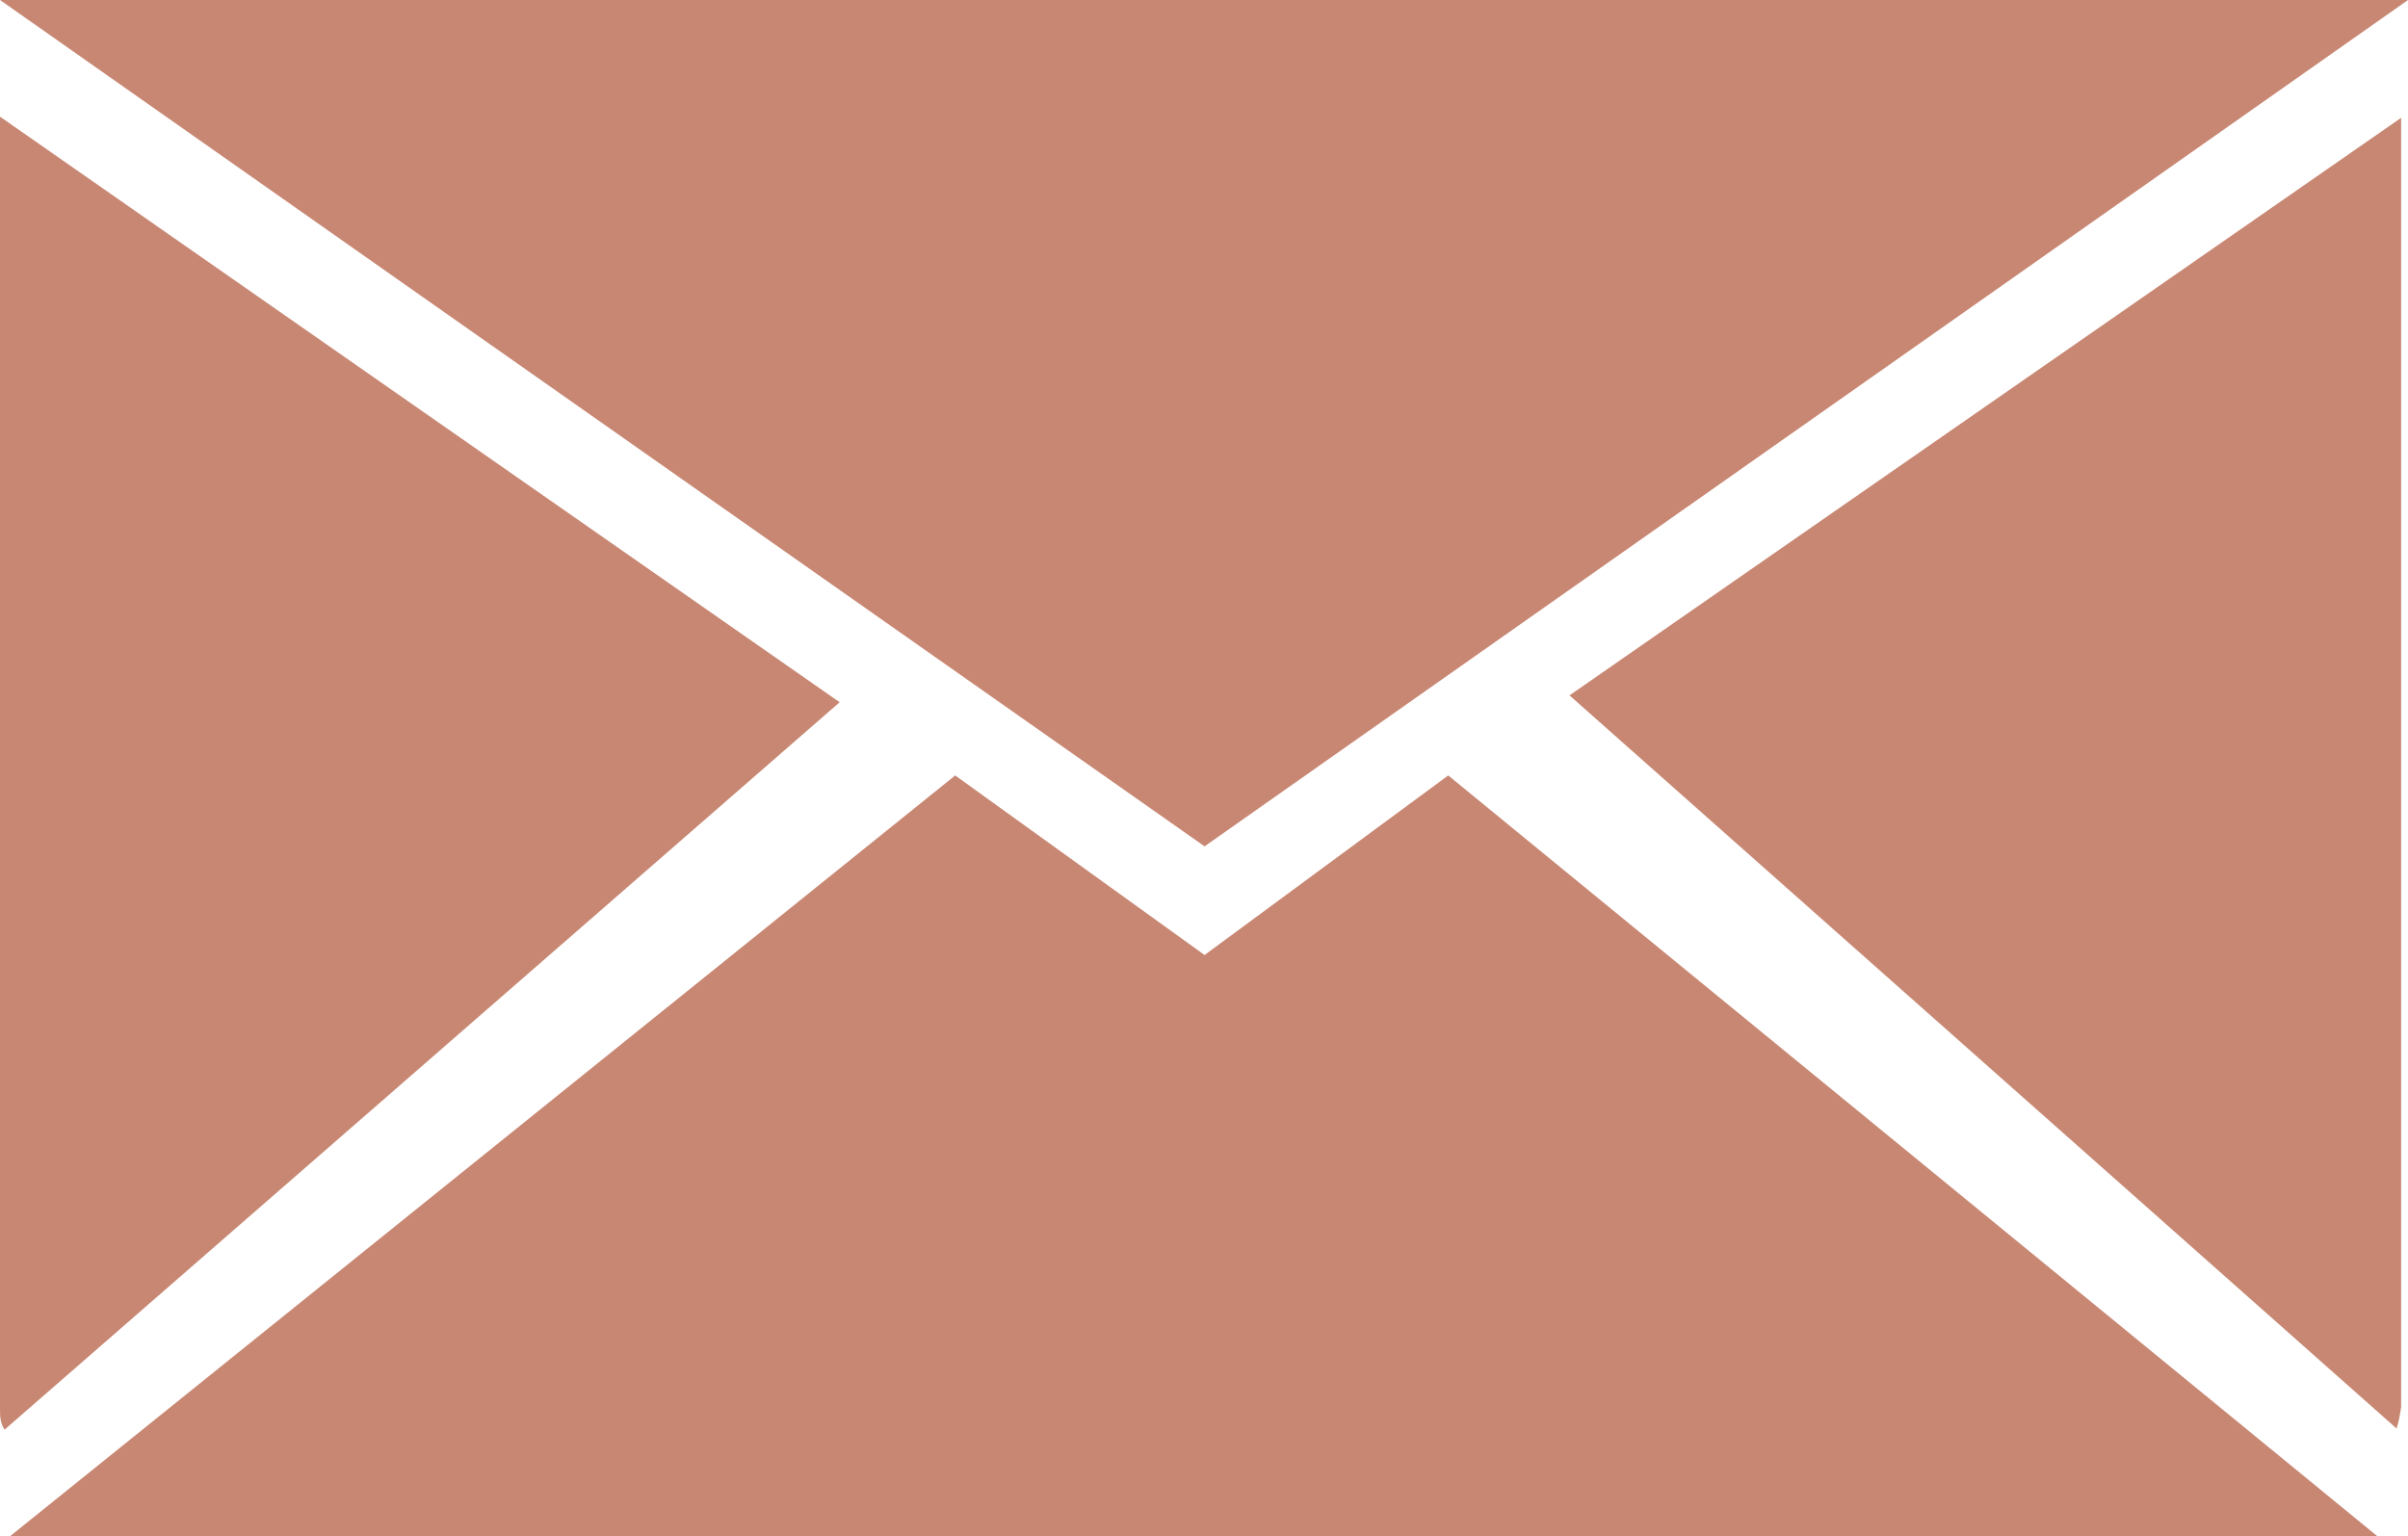 <?xml version="1.0" encoding="UTF-8"?><svg id="a" xmlns="http://www.w3.org/2000/svg" width="21.05" height="13.43" viewBox="0 0 21.05 13.43"><polygon points="21.05 0 0 0 10.53 7.4 21.05 0" fill="#c88773"/><path d="m0,1.02v11.09c0,.07,0,.13,0,.2,0,.07,0,.13.04.19l7.3-6.36L0,1.02Z" fill="#c88773"/><path d="m20.95,12.49c.02-.06.03-.12.04-.19,0-.07,0-.13,0-.2V1.03l-7.27,5.05,7.23,6.41Z" fill="#c88773"/><polygon points="10.53 8.35 8.35 6.78 .09 13.43 20.78 13.43 12.66 6.78 10.53 8.35" fill="#c88773"/></svg>